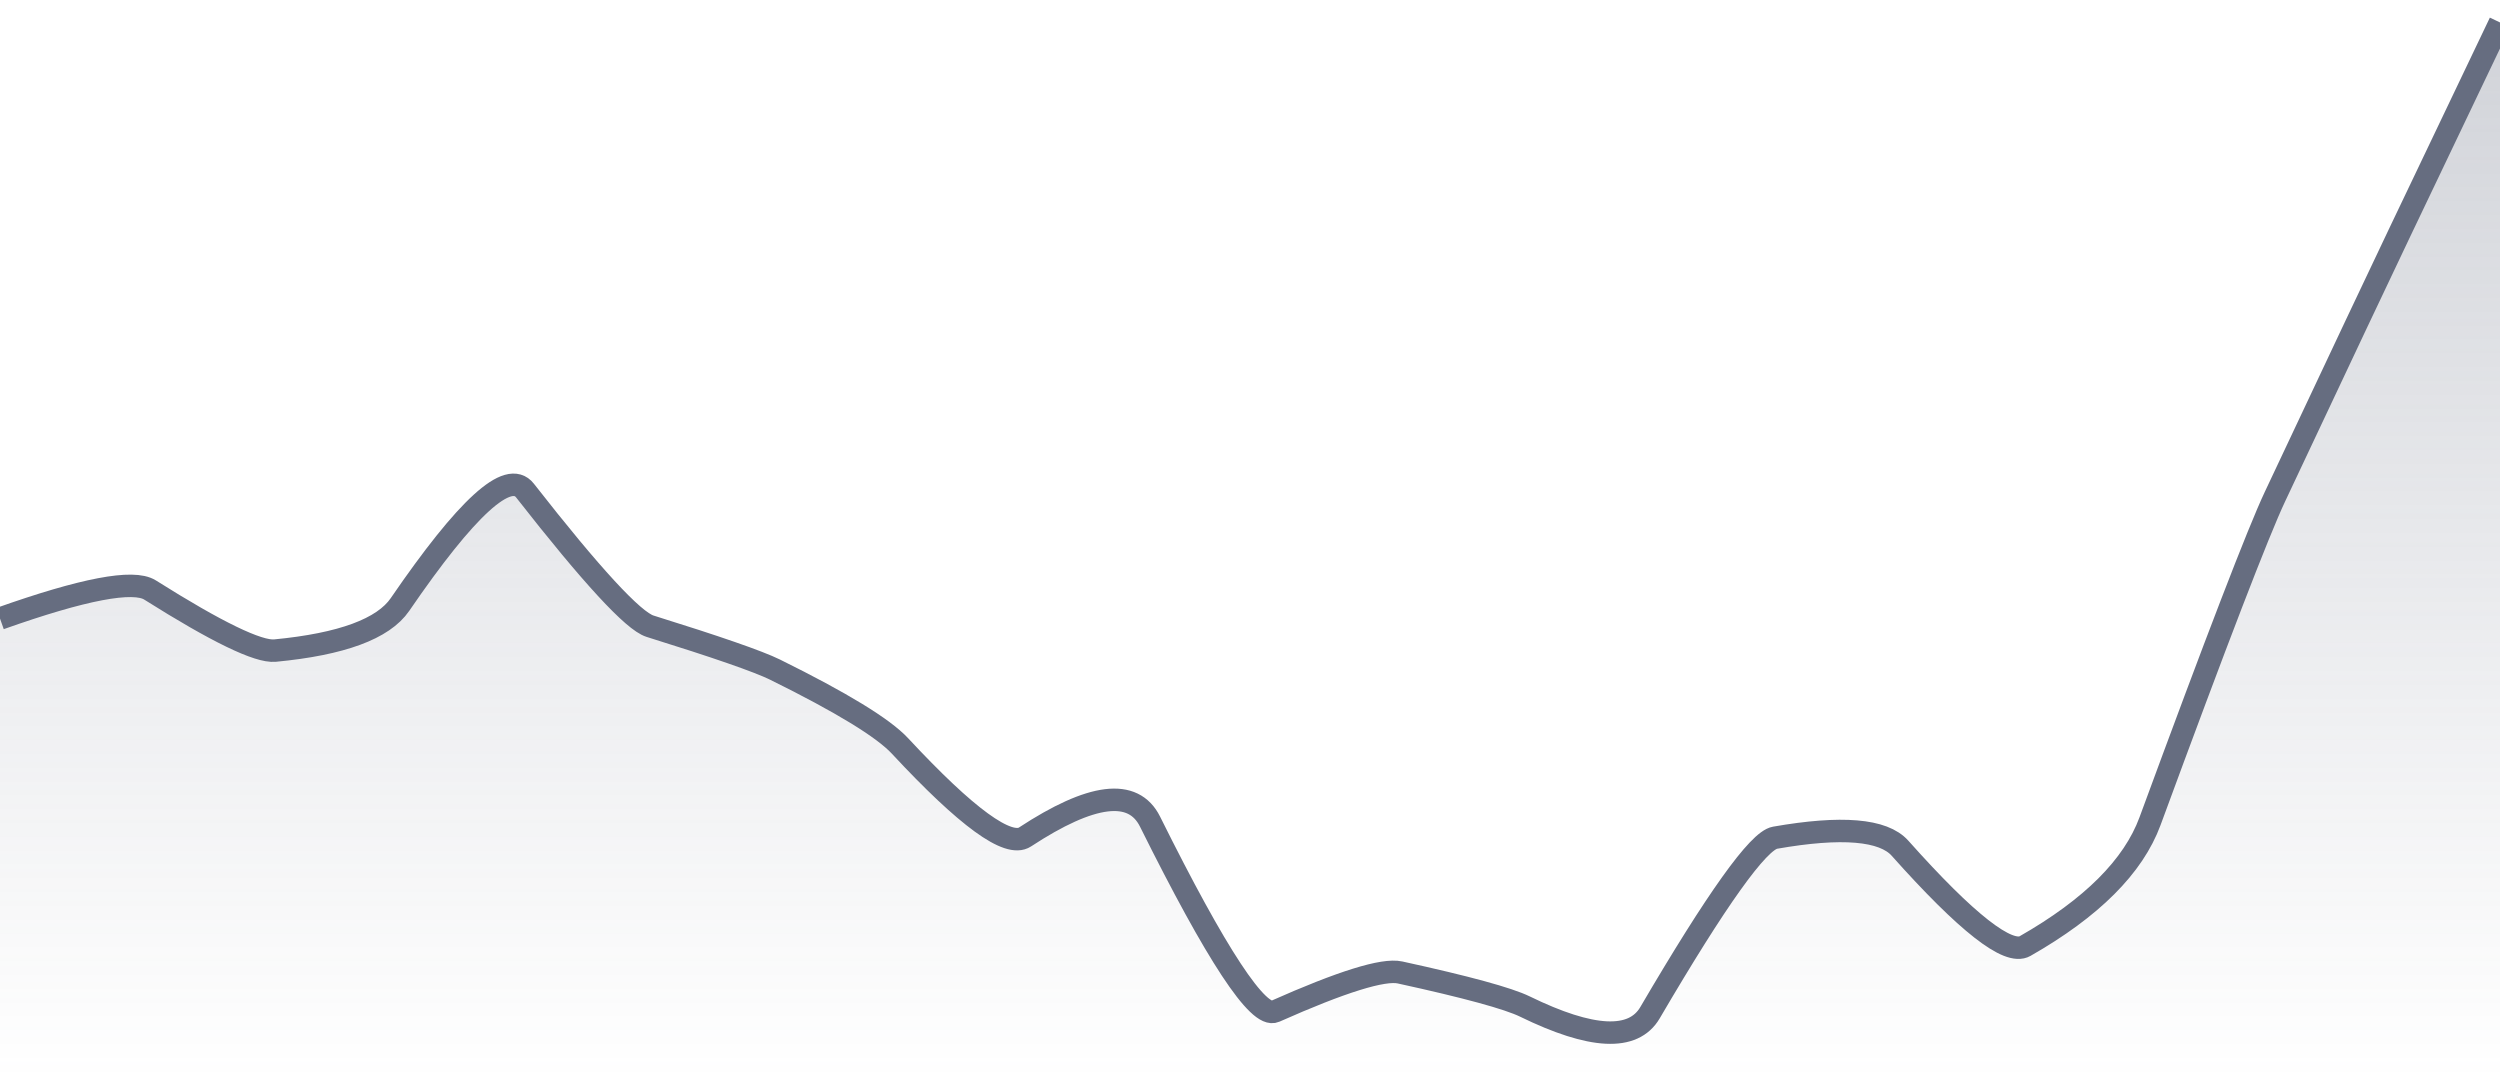 <svg xmlns="http://www.w3.org/2000/svg" viewBox="0 0 167 72" width="167" height="72">
  <defs>
    <linearGradient id="gradient" x1="0" y1="0" x2="0" y2="1">
      <stop offset="0%" stop-color="#666D80" stop-opacity="0.3" />
      <stop offset="100%" stop-color="#666D80" stop-opacity="0" />
    </linearGradient>
  </defs>
  <path d="M 0,41.32 Q 8.35,38.36 10.02,39.41 Q 16.7,43.62 18.37,43.46 Q 25.05,42.82 26.72,40.38 Q 33.4,30.63 35.07,32.77 Q 41.75,41.31 43.42,41.83 Q 50.1,43.91 51.77,44.73 Q 58.45,48.03 60.12,49.83 Q 66.8,57.01 68.47,55.91 Q 75.15,51.53 76.82,54.88 Q 83.5,68.31 85.17,67.56 Q 91.85,64.59 93.52,64.96 Q 100.2,66.42 101.87,67.24 Q 108.55,70.5 110.22,67.65 Q 116.9,56.25 118.57,55.96 Q 125.25,54.79 126.92,56.66 Q 133.6,64.15 135.27,63.2 Q 141.95,59.39 143.62,54.86 Q 150.3,36.71 151.97,33.17 Q 158.65,18.98 160.32,15.49 T 167,1.5 L 167,72 L 0,72 Z" fill="url(#gradient)" />
  <path d="M 0,41.32 Q 8.35,38.36 10.02,39.41 Q 16.7,43.62 18.37,43.46 Q 25.05,42.82 26.72,40.38 Q 33.4,30.63 35.07,32.77 Q 41.75,41.31 43.42,41.83 Q 50.1,43.91 51.77,44.73 Q 58.45,48.03 60.12,49.83 Q 66.8,57.01 68.47,55.91 Q 75.15,51.53 76.82,54.88 Q 83.5,68.31 85.17,67.56 Q 91.85,64.59 93.52,64.96 Q 100.2,66.42 101.87,67.24 Q 108.55,70.5 110.22,67.65 Q 116.9,56.25 118.57,55.96 Q 125.25,54.79 126.92,56.66 Q 133.6,64.15 135.27,63.2 Q 141.95,59.39 143.62,54.86 Q 150.3,36.71 151.97,33.17 Q 158.65,18.98 160.32,15.49 T 167,1.5" fill="none" stroke="#666D80" stroke-width="1.5" />
</svg>